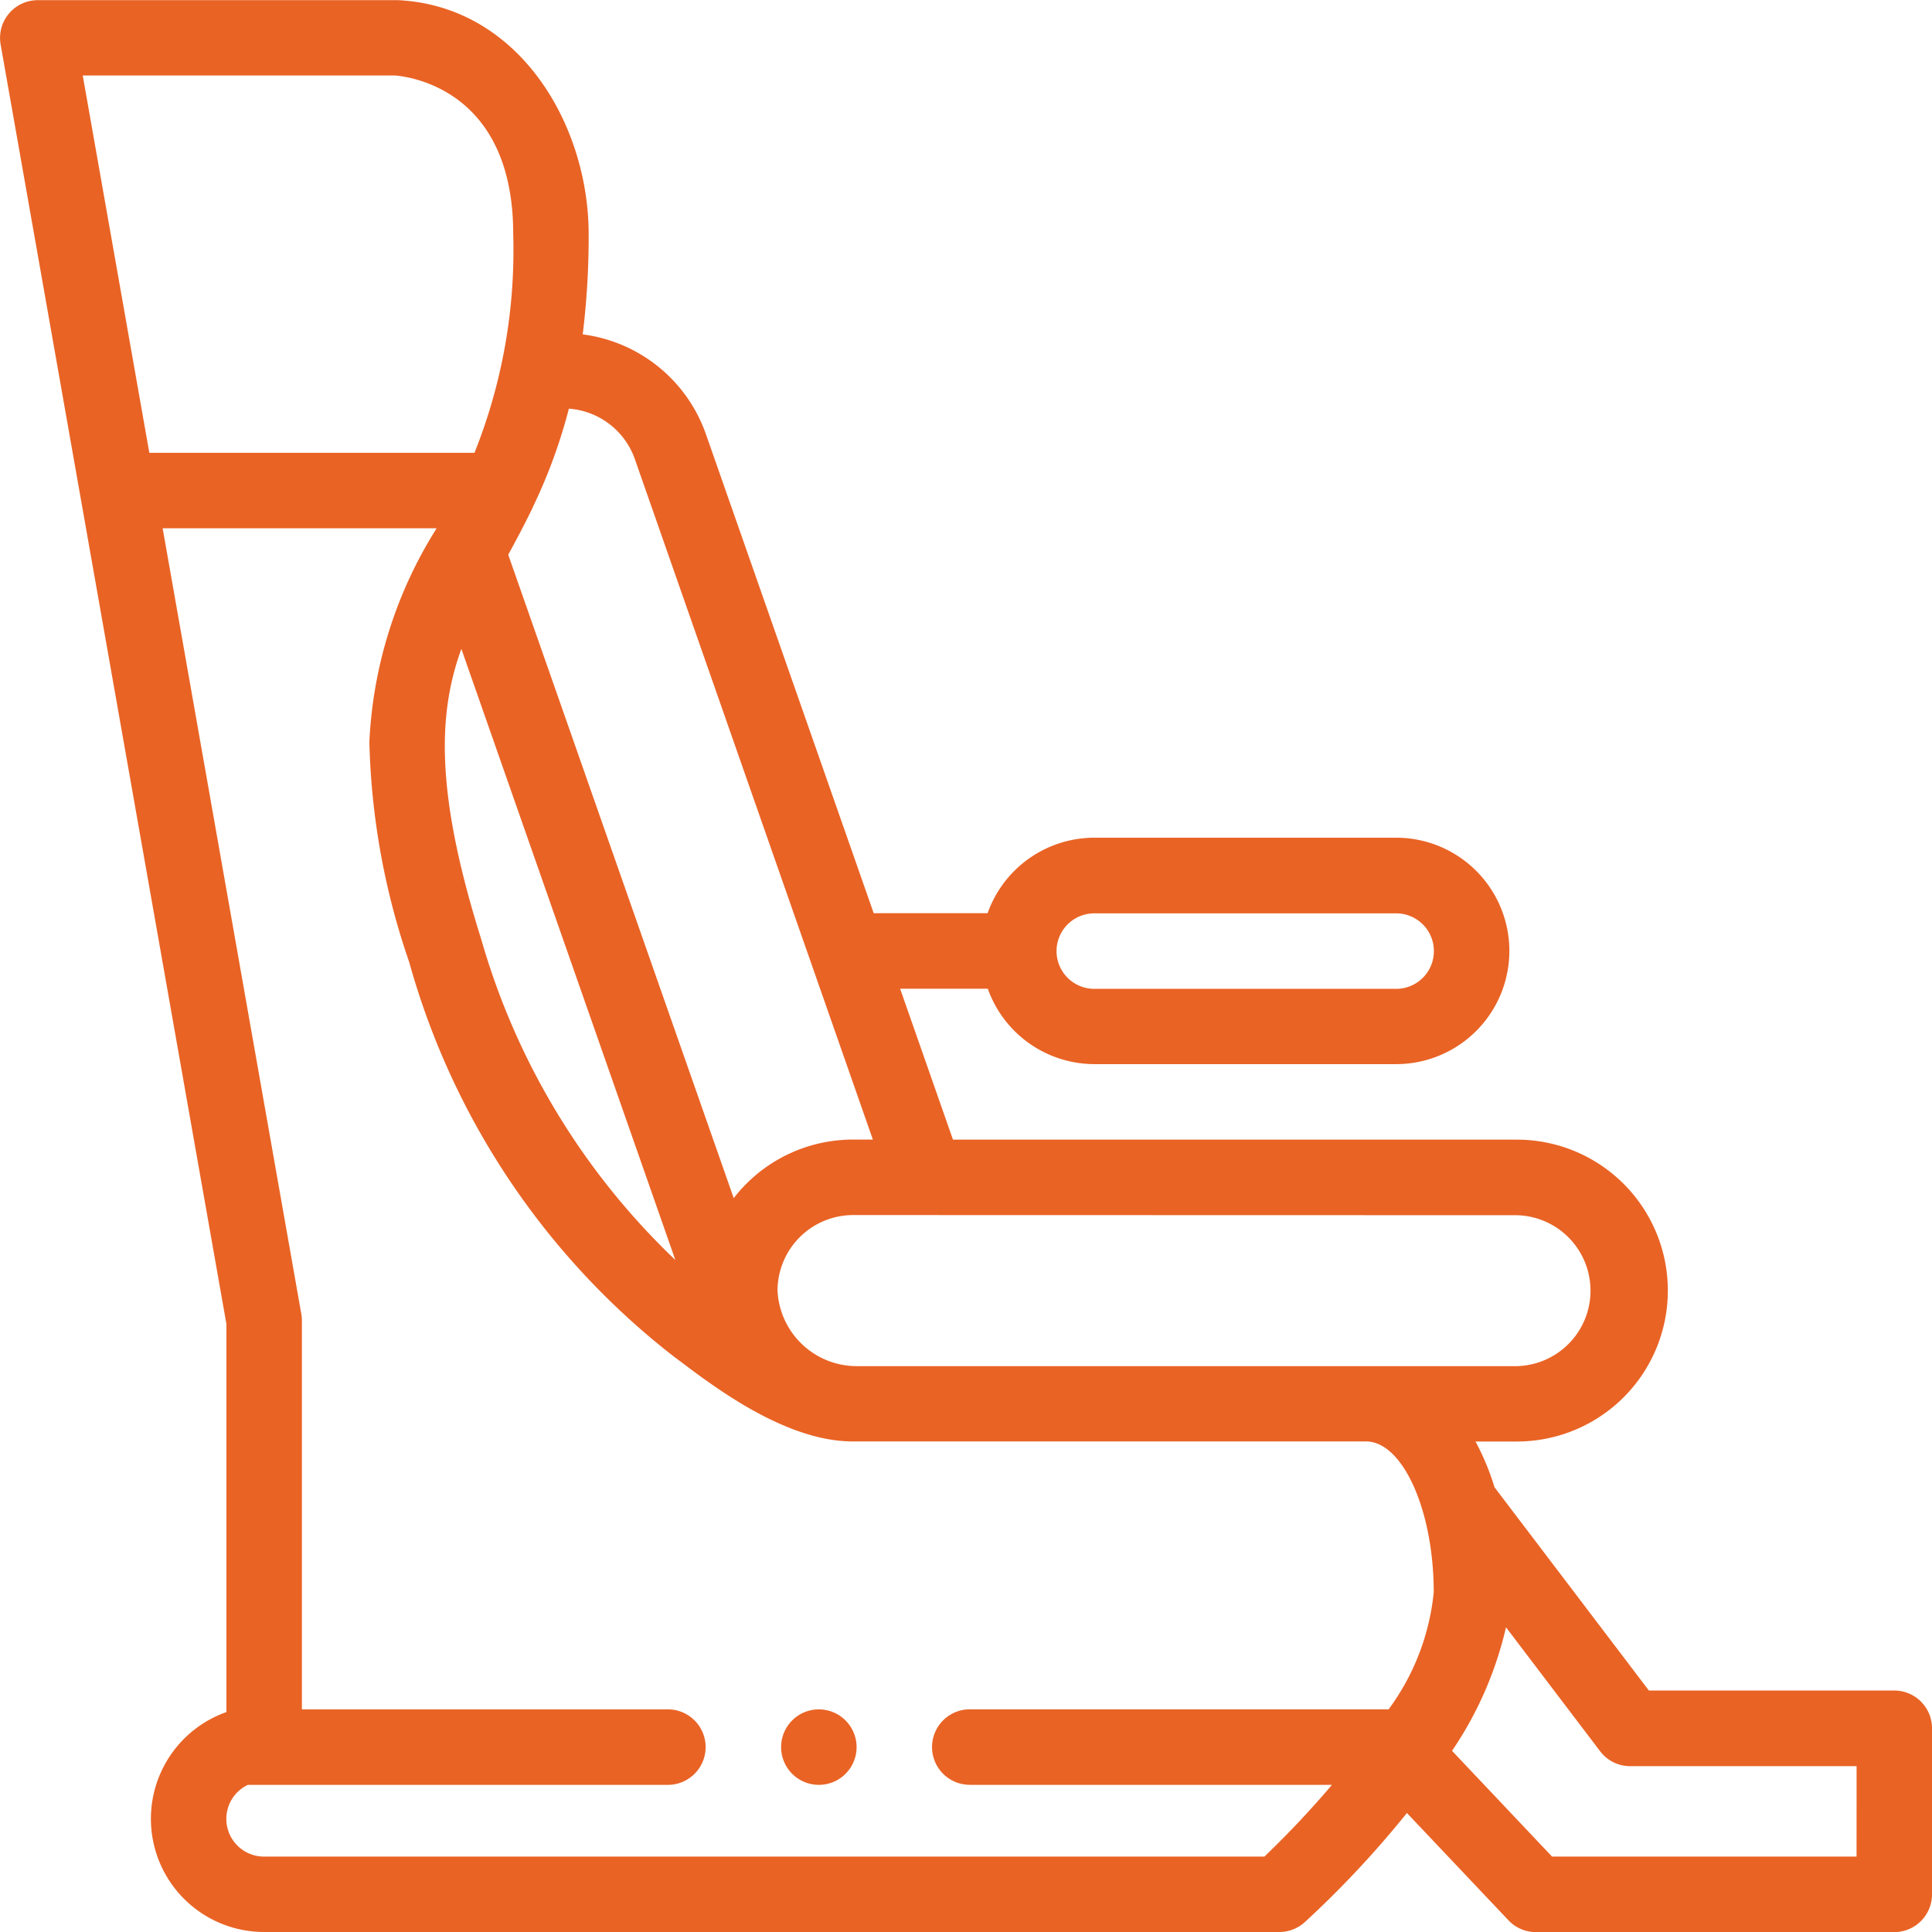 <?xml version="1.0" encoding="UTF-8"?> <svg xmlns="http://www.w3.org/2000/svg" width="48.476" height="48.476" viewBox="0 0 48.476 48.476"><g id="massage-chair" transform="translate(0.001 0)"><path id="Path_17571" data-name="Path 17571" d="M47.528,42.417H41.371l-3.873-5.1a6.241,6.241,0,0,0-.477-1.148H38.06a3.787,3.787,0,0,0,0-7.574H23.91l-1.326-3.787h2.2A2.844,2.844,0,0,0,27.456,26.7h7.574a2.84,2.84,0,0,0,0-5.681H27.456a2.845,2.845,0,0,0-2.677,1.894H21.921L17.71,10.89a3.789,3.789,0,0,0-3.09-2.5,20.063,20.063,0,0,0,.149-2.517c0-2.745-1.745-5.72-4.782-5.869H.946A.947.947,0,0,0,.014,1.112L5.68,33.221v9.737a2.84,2.84,0,0,0,.947,5.518H32.1a.948.948,0,0,0,.634-.244A25.1,25.1,0,0,0,35.3,45.49l2.545,2.689a.945.945,0,0,0,.688.3h8.995a.947.947,0,0,0,.947-.947V43.364a.947.947,0,0,0-.947-.947Zm-20.072-19.5h7.574a.947.947,0,0,1,0,1.894H27.456a.947.947,0,0,1,0-1.894Zm10.6,7.574a1.894,1.894,0,0,1,0,3.787H21.508a1.991,1.991,0,0,1-2-1.894A1.9,1.9,0,0,1,21.4,30.487ZM13.373,12.714h0a13.364,13.364,0,0,0,.9-2.46,1.9,1.9,0,0,1,1.654,1.263L21.9,28.593H21.4a3.782,3.782,0,0,0-2.991,1.469L12.751,13.918c.207-.378.417-.772.622-1.2Zm3.571,18.9a17.918,17.918,0,0,1-4.869-8.043c-1.175-3.734-1.075-5.7-.5-7.29ZM2.075,1.894H9.908c.391.031,2.968.374,2.968,3.977a13.676,13.676,0,0,1-.972,5.491H3.746Zm22.257,42.89h9.087a24.109,24.109,0,0,1-1.695,1.8H6.627a.946.946,0,0,1-.41-1.8h10.54a.947.947,0,0,0,0-1.894H7.574V33.138a.945.945,0,0,0-.014-.165L4.08,13.255h6.875a11,11,0,0,0-1.688,5.361,18.2,18.2,0,0,0,1,5.527,18.981,18.981,0,0,0,6.626,9.884c.774.572,2.7,2.14,4.5,2.14H34.273c.924,0,1.7,1.734,1.7,3.787a5.938,5.938,0,0,1-1.132,2.935H24.332a.947.947,0,1,0,0,1.894Zm22.25,1.8h-7.64l-2.51-2.654a9.157,9.157,0,0,0,1.354-3.1l2.362,3.111a.947.947,0,0,0,.754.374h5.681Zm0,0" transform="translate(0 0)" fill="#e96325"></path><path id="Path_17572" data-name="Path 17572" d="M207.947,453a.947.947,0,1,0,.947.947A.949.949,0,0,0,207.947,453Zm0,0" transform="translate(-187.402 -410.11)" fill="#e96325"></path></g></svg> 